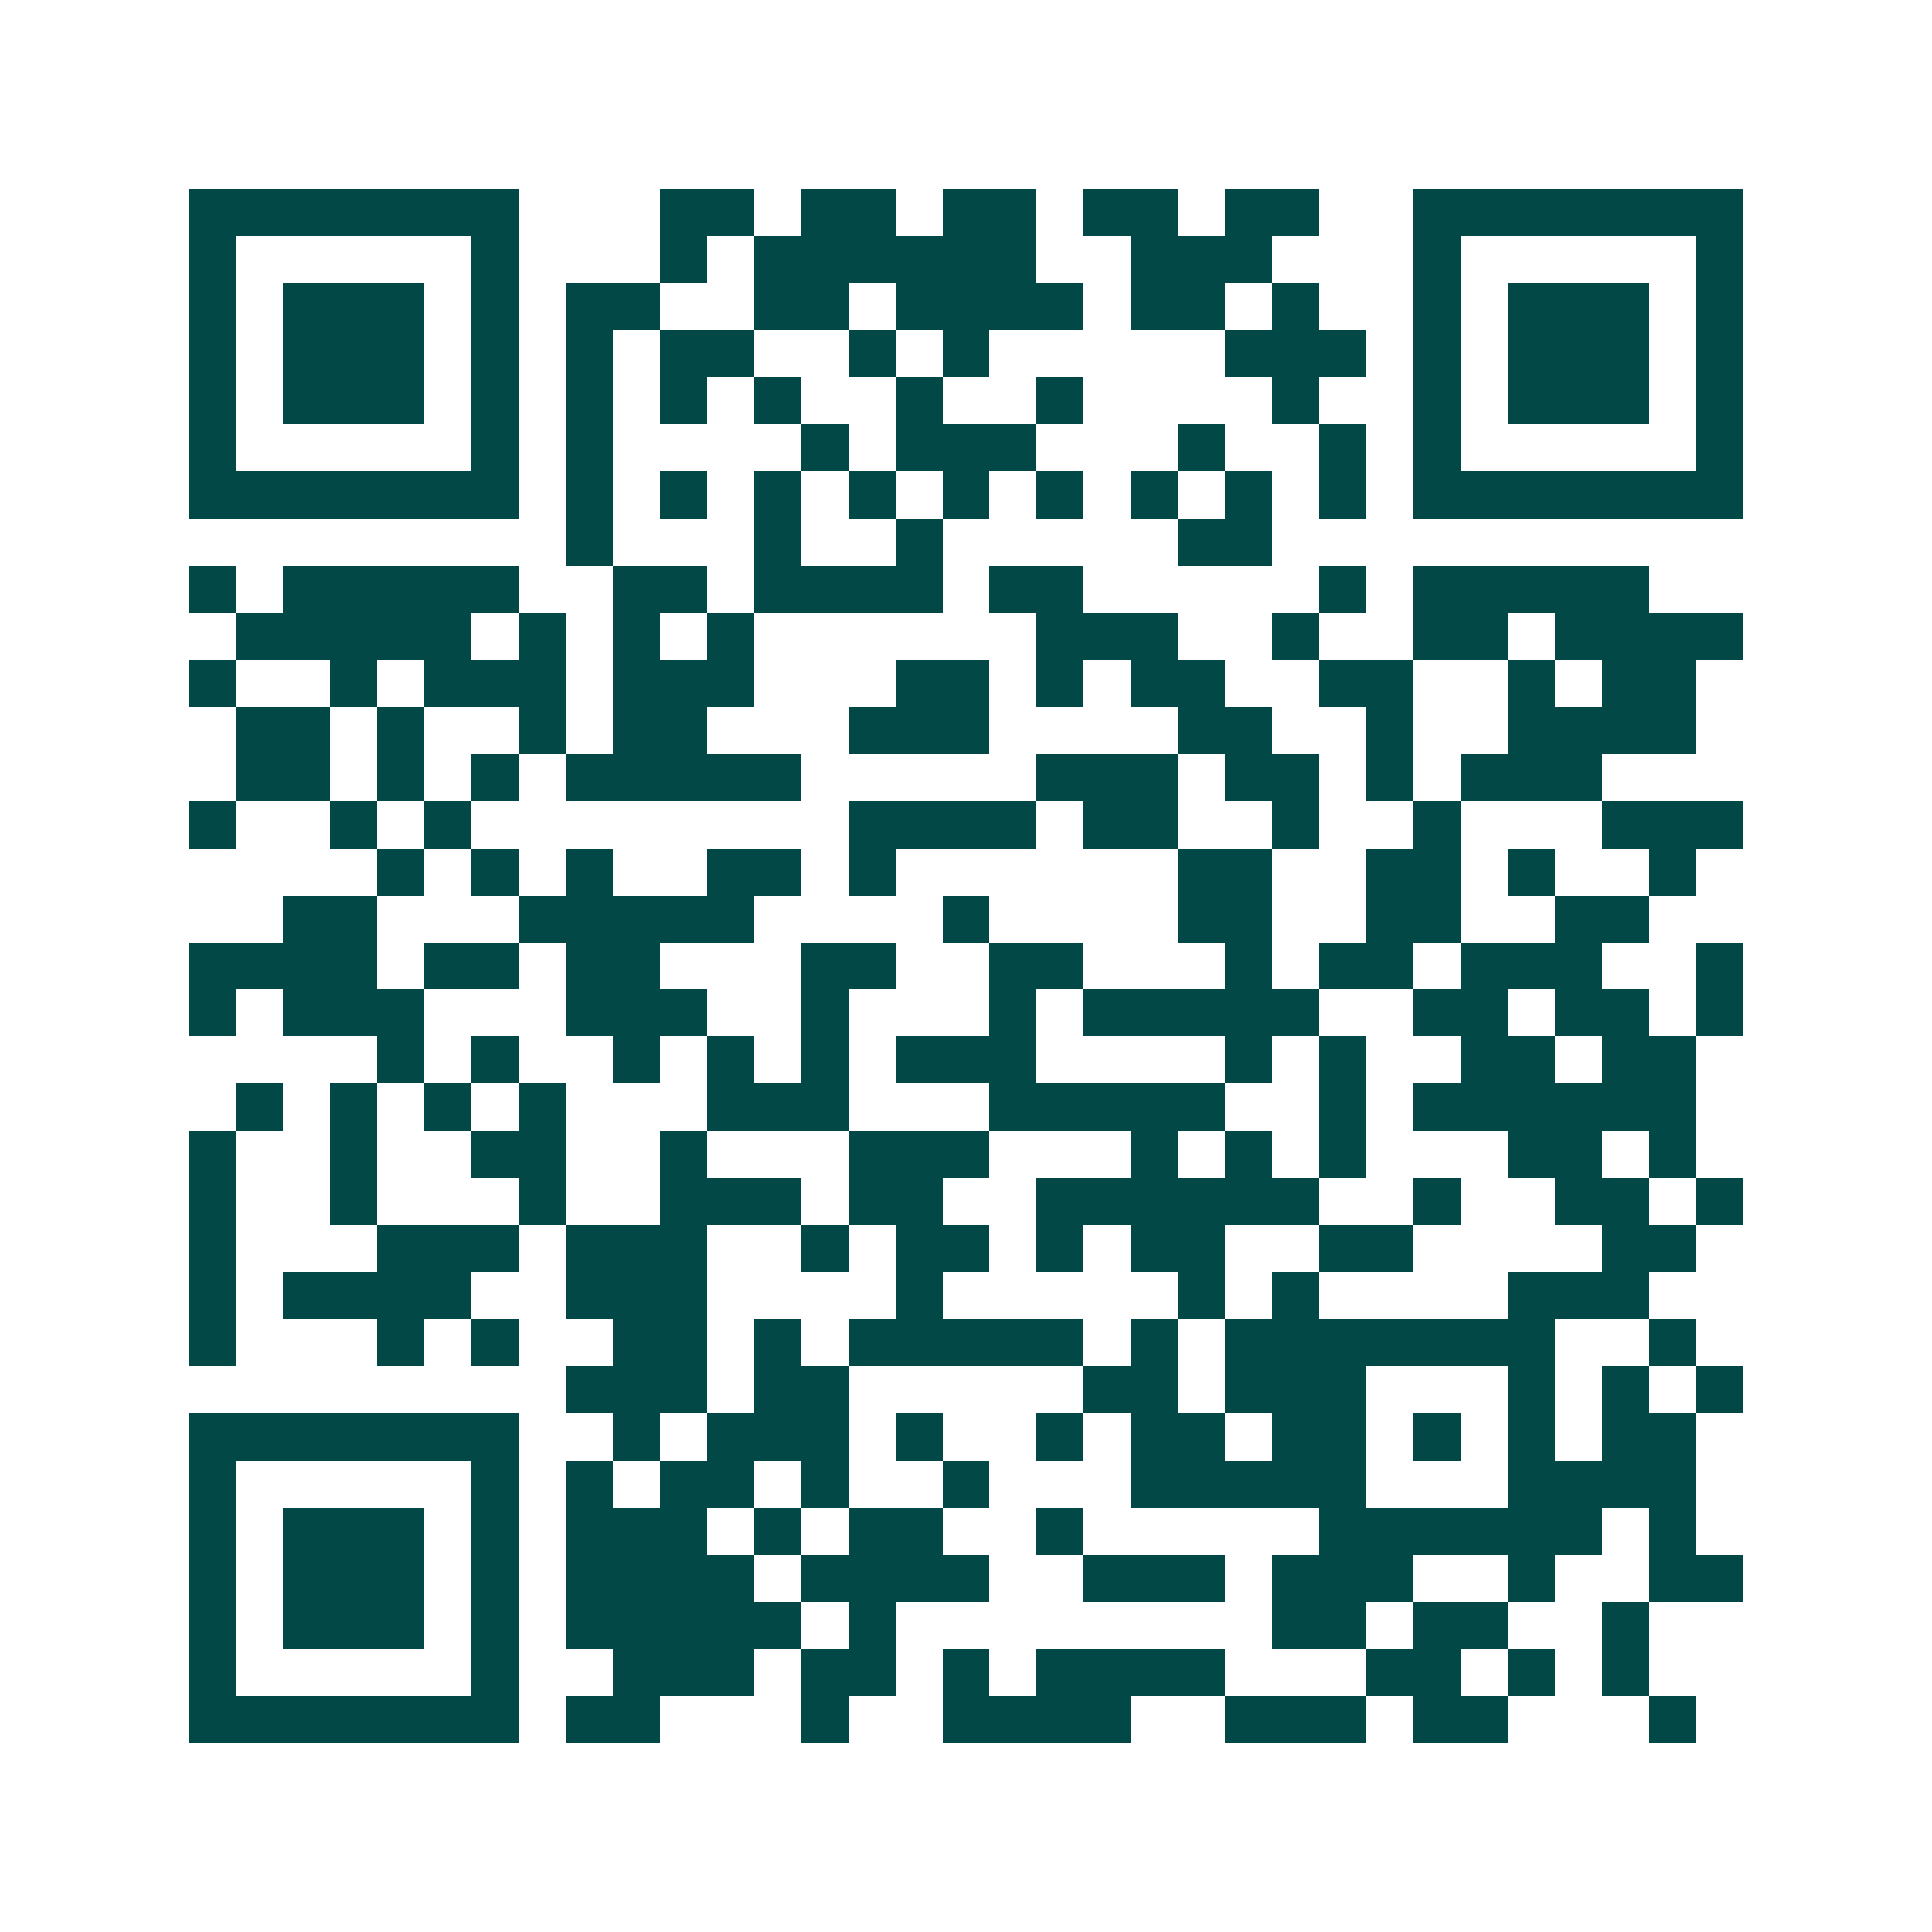 <svg xmlns="http://www.w3.org/2000/svg" width="200" height="200" viewBox="0 0 41 41" shape-rendering="crispEdges"><path fill="#ffffff" d="M0 0h41v41H0z"/><path stroke="#014847" d="M4 4.5h7m3 0h2m1 0h2m1 0h2m1 0h2m1 0h2m2 0h7M4 5.5h1m5 0h1m3 0h1m1 0h6m2 0h3m3 0h1m5 0h1M4 6.5h1m1 0h3m1 0h1m1 0h2m2 0h2m1 0h4m1 0h2m1 0h1m2 0h1m1 0h3m1 0h1M4 7.5h1m1 0h3m1 0h1m1 0h1m1 0h2m2 0h1m1 0h1m5 0h3m1 0h1m1 0h3m1 0h1M4 8.5h1m1 0h3m1 0h1m1 0h1m1 0h1m1 0h1m2 0h1m2 0h1m4 0h1m2 0h1m1 0h3m1 0h1M4 9.5h1m5 0h1m1 0h1m4 0h1m1 0h3m3 0h1m2 0h1m1 0h1m5 0h1M4 10.5h7m1 0h1m1 0h1m1 0h1m1 0h1m1 0h1m1 0h1m1 0h1m1 0h1m1 0h1m1 0h7M12 11.5h1m3 0h1m2 0h1m5 0h2M4 12.5h1m1 0h5m2 0h2m1 0h4m1 0h2m5 0h1m1 0h5M5 13.5h5m1 0h1m1 0h1m1 0h1m6 0h3m2 0h1m2 0h2m1 0h4M4 14.5h1m2 0h1m1 0h3m1 0h3m3 0h2m1 0h1m1 0h2m2 0h2m2 0h1m1 0h2M5 15.5h2m1 0h1m2 0h1m1 0h2m3 0h3m4 0h2m2 0h1m2 0h4M5 16.5h2m1 0h1m1 0h1m1 0h5m5 0h3m1 0h2m1 0h1m1 0h3M4 17.5h1m2 0h1m1 0h1m8 0h4m1 0h2m2 0h1m2 0h1m3 0h3M8 18.5h1m1 0h1m1 0h1m2 0h2m1 0h1m6 0h2m2 0h2m1 0h1m2 0h1M6 19.5h2m3 0h5m4 0h1m4 0h2m2 0h2m2 0h2M4 20.5h4m1 0h2m1 0h2m3 0h2m2 0h2m3 0h1m1 0h2m1 0h3m2 0h1M4 21.5h1m1 0h3m3 0h3m2 0h1m3 0h1m1 0h5m2 0h2m1 0h2m1 0h1M8 22.5h1m1 0h1m2 0h1m1 0h1m1 0h1m1 0h3m4 0h1m1 0h1m2 0h2m1 0h2M5 23.5h1m1 0h1m1 0h1m1 0h1m3 0h3m3 0h5m2 0h1m1 0h6M4 24.5h1m2 0h1m2 0h2m2 0h1m3 0h3m3 0h1m1 0h1m1 0h1m3 0h2m1 0h1M4 25.5h1m2 0h1m3 0h1m2 0h3m1 0h2m2 0h6m2 0h1m2 0h2m1 0h1M4 26.5h1m3 0h3m1 0h3m2 0h1m1 0h2m1 0h1m1 0h2m2 0h2m4 0h2M4 27.5h1m1 0h4m2 0h3m4 0h1m5 0h1m1 0h1m4 0h3M4 28.5h1m3 0h1m1 0h1m2 0h2m1 0h1m1 0h5m1 0h1m1 0h7m2 0h1M12 29.5h3m1 0h2m5 0h2m1 0h3m3 0h1m1 0h1m1 0h1M4 30.5h7m2 0h1m1 0h3m1 0h1m2 0h1m1 0h2m1 0h2m1 0h1m1 0h1m1 0h2M4 31.5h1m5 0h1m1 0h1m1 0h2m1 0h1m2 0h1m3 0h5m3 0h4M4 32.5h1m1 0h3m1 0h1m1 0h3m1 0h1m1 0h2m2 0h1m5 0h6m1 0h1M4 33.5h1m1 0h3m1 0h1m1 0h4m1 0h4m2 0h3m1 0h3m2 0h1m2 0h2M4 34.5h1m1 0h3m1 0h1m1 0h5m1 0h1m8 0h2m1 0h2m2 0h1M4 35.5h1m5 0h1m2 0h3m1 0h2m1 0h1m1 0h4m3 0h2m1 0h1m1 0h1M4 36.5h7m1 0h2m3 0h1m2 0h4m2 0h3m1 0h2m3 0h1"/></svg>
